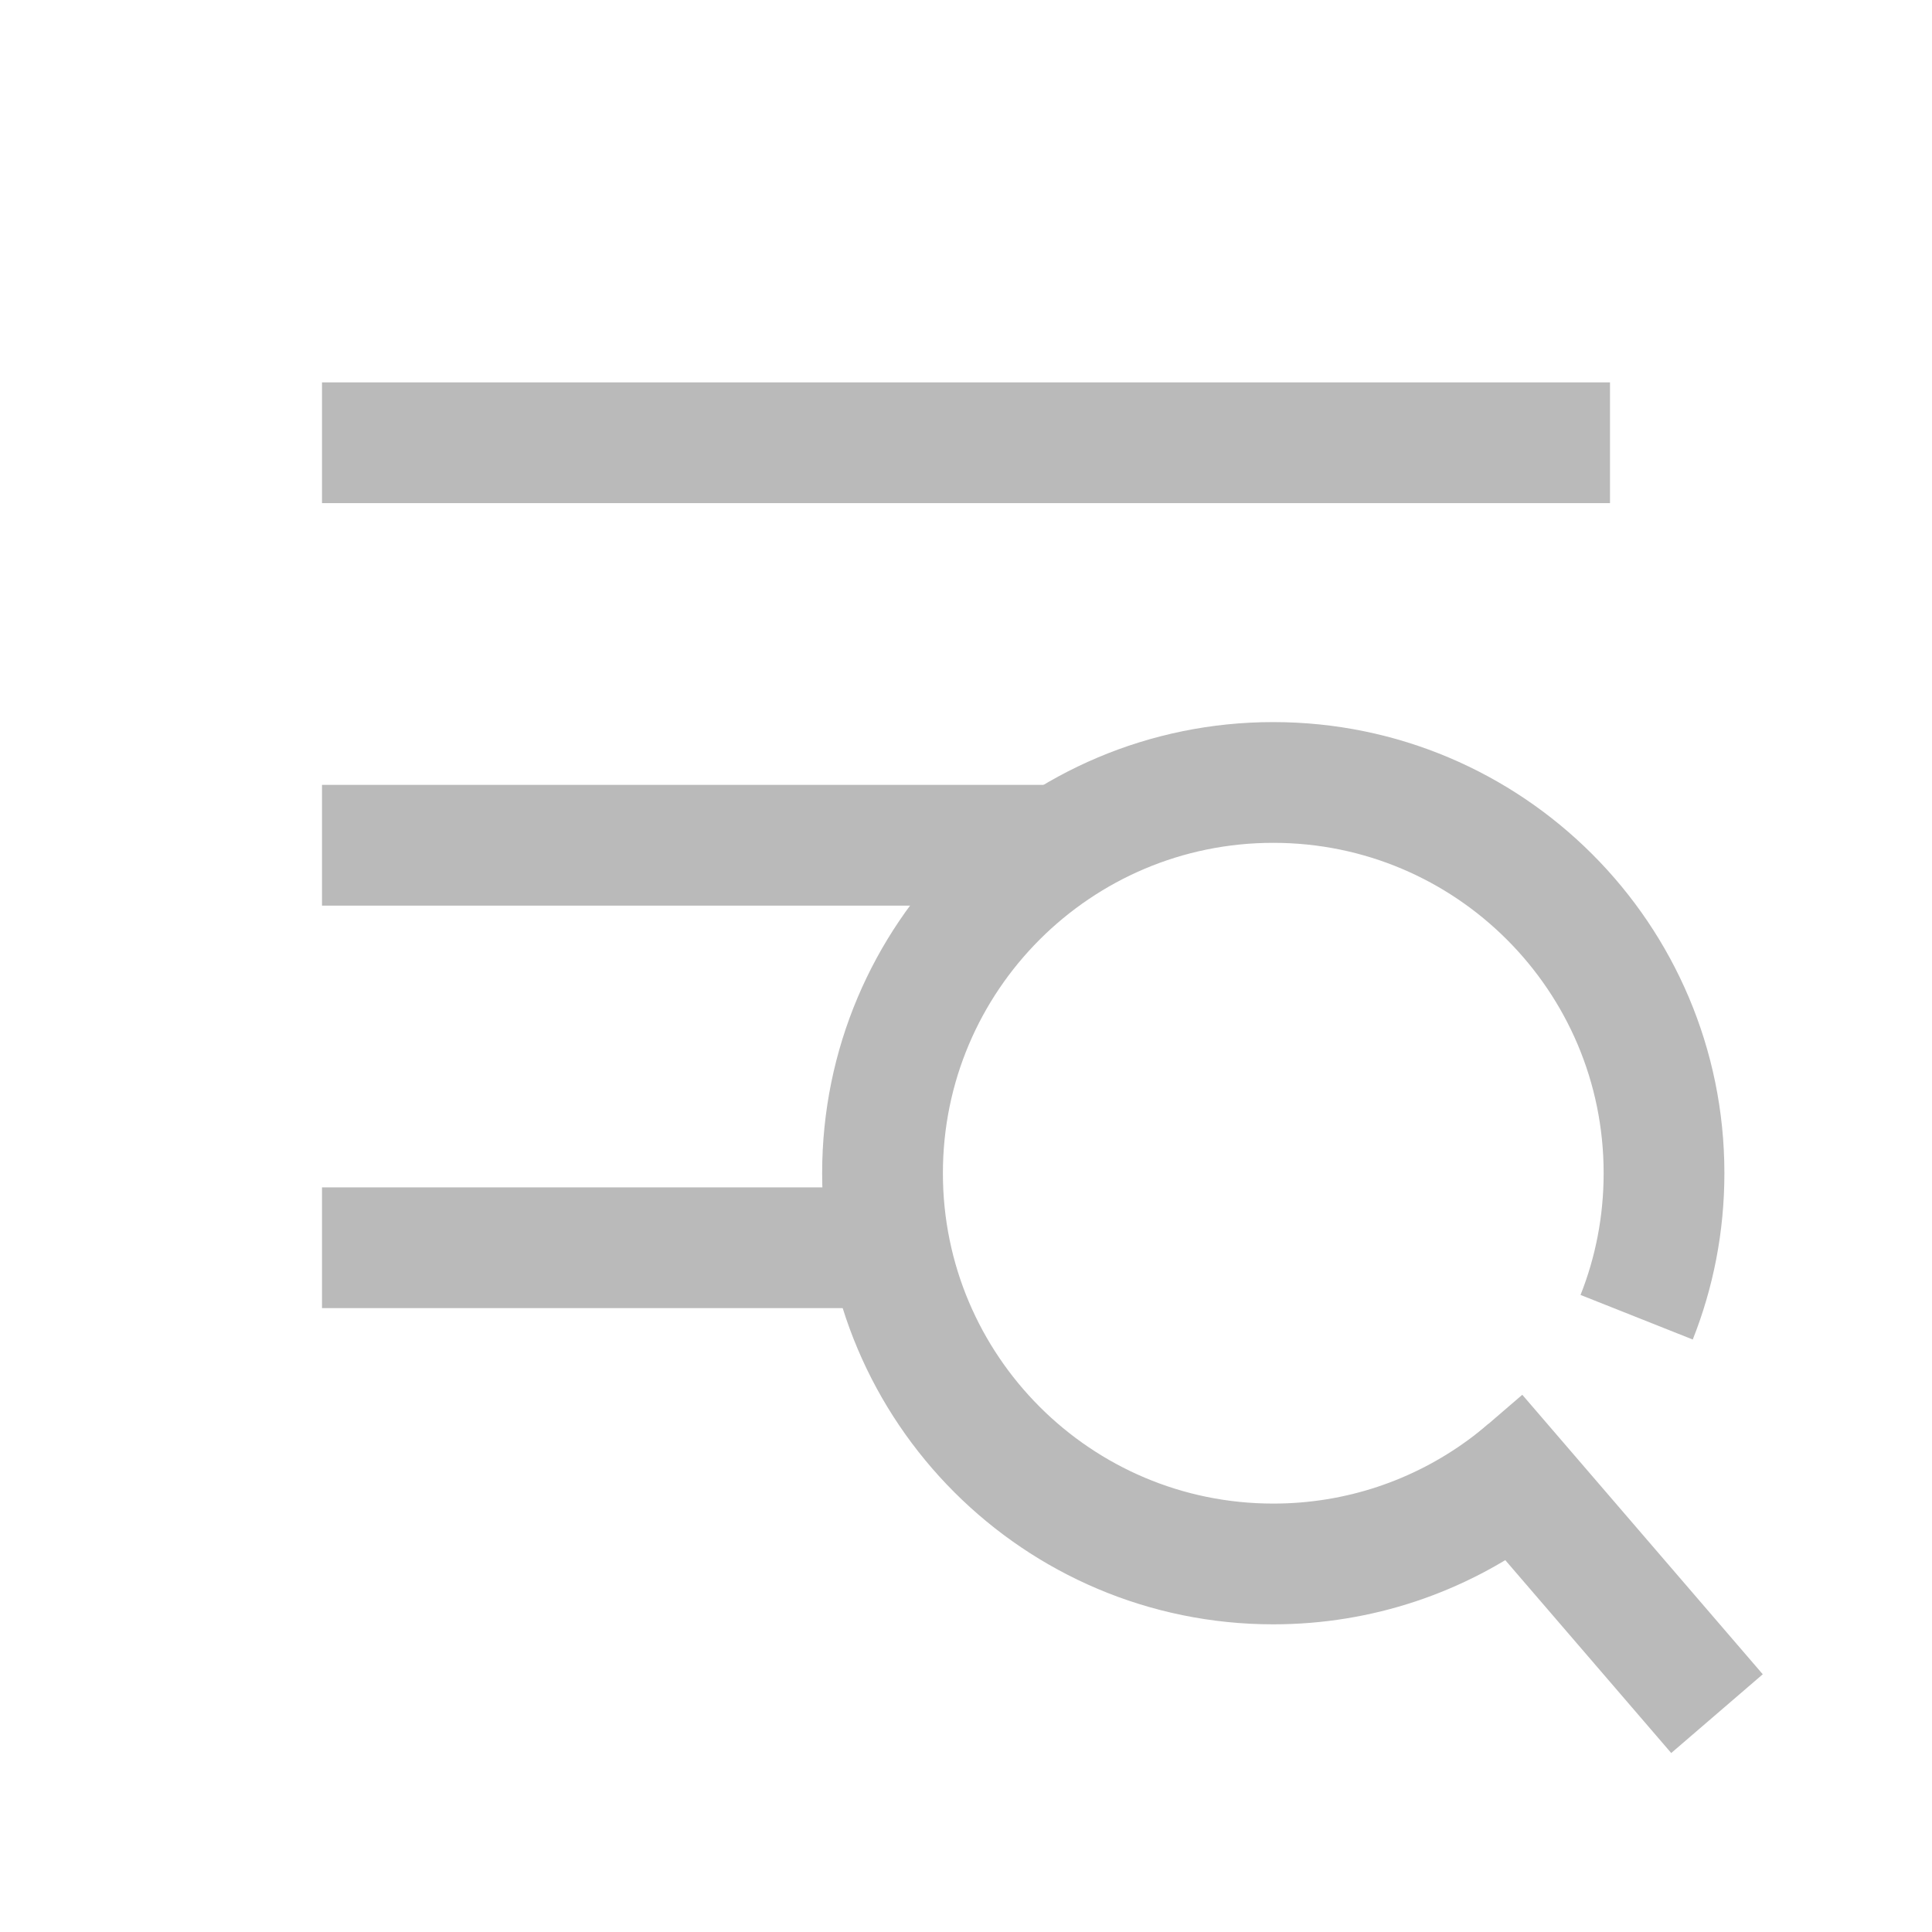 <svg xmlns="http://www.w3.org/2000/svg" width="24" height="24" viewBox="0 0 24 24">
    <g fill="none" fill-rule="evenodd">
        <g stroke="#BABABA" stroke-width="1.5">
            <g>
                <g>
                    <g>
                        <g>
                            <path d="M0 .5L16 .5M0 10.5L7.462 10.5M0 5.5L9.331 5.5" transform="translate(-200, -3269) translate(0, 3256) translate(180, 0) translate(20, 13) translate(4, 5)"/>
                        </g>
                        <g>
                            <path d="M10.154 7.207c.22-.554.34-1.157.34-1.79 0-2.68-2.173-4.853-4.854-4.853S.786 2.737.786 5.418c0 2.68 2.173 4.854 4.854 4.854 1.07 0 2.058-.346 2.86-.932.104-.076.205-.156.303-.24" transform="translate(-200, -3269) translate(0, 3256) translate(180, 0) translate(20, 13) translate(10.177, 9.156)"/>
                            <path stroke-linecap="square" d="M8.654 9.228L10.663 11.563" transform="translate(-200, -3269) translate(0, 3256) translate(180, 0) translate(20, 13) translate(10.177, 9.156)"/>
                        </g>
                    </g>
                </g>
            </g>
        </g>
    </g>
</svg>
